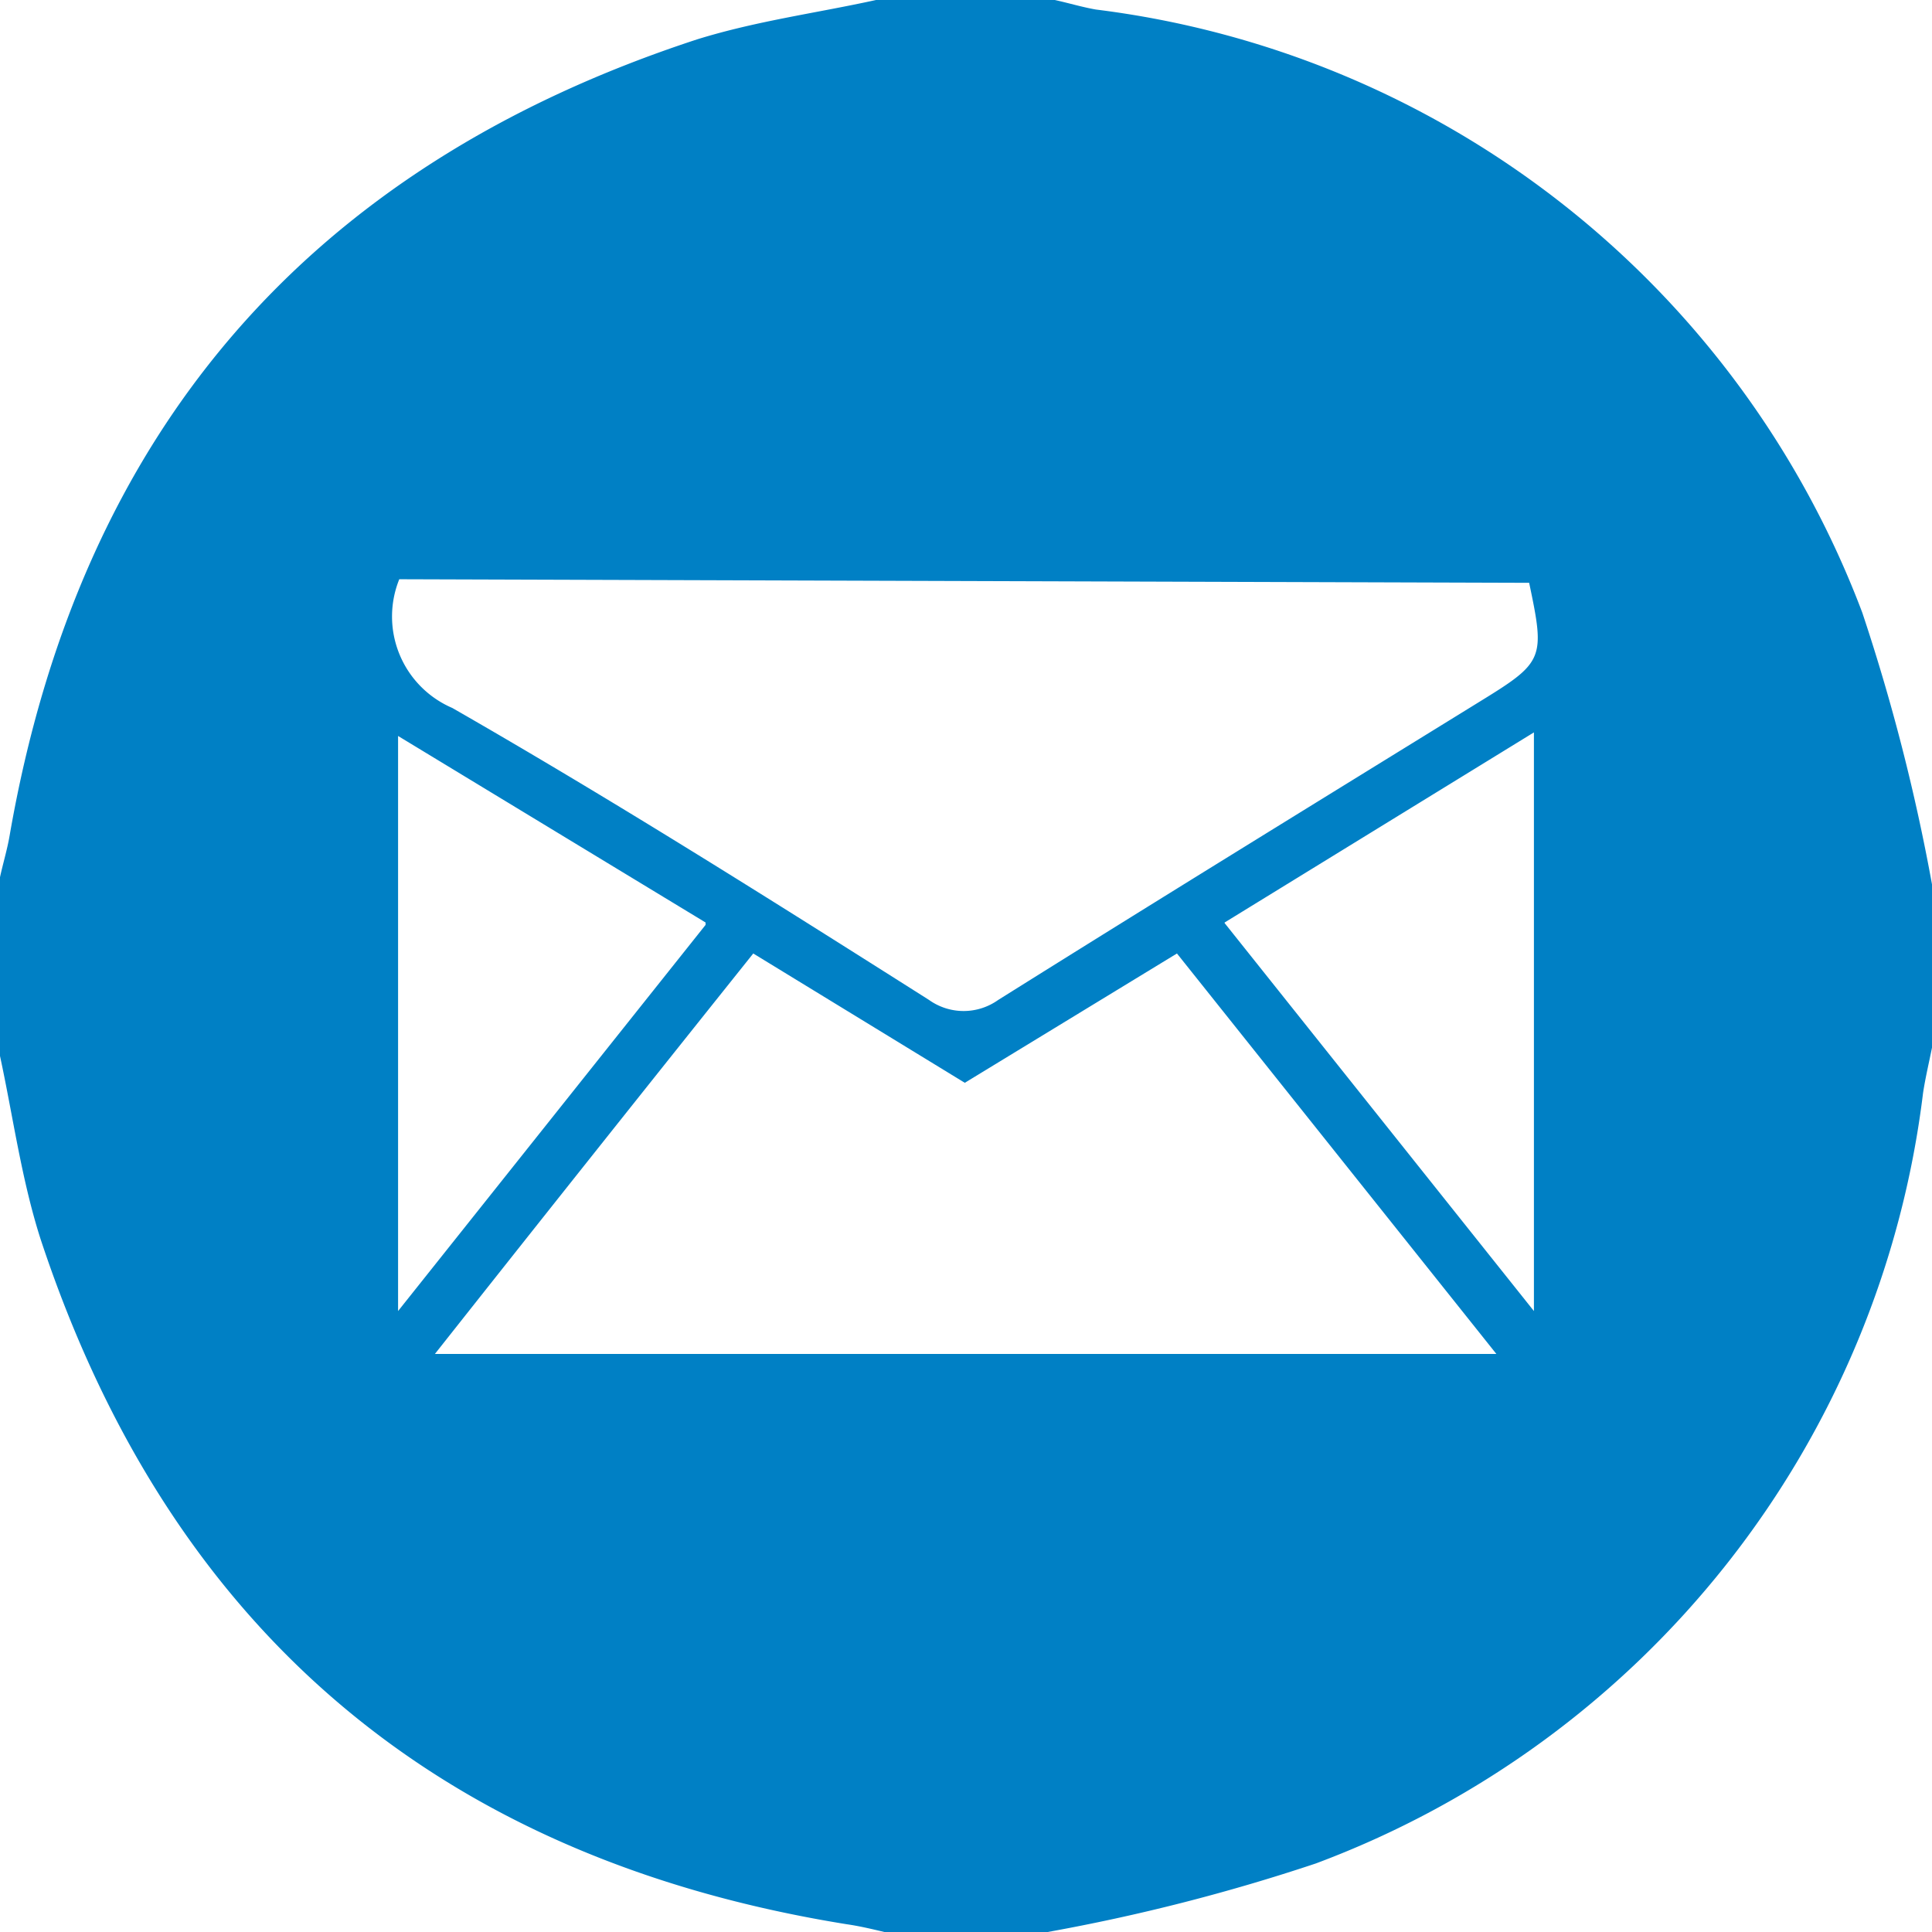 <svg xmlns="http://www.w3.org/2000/svg" viewBox="0 0 32.42 32.42"><defs><style>.cls-1{fill:#0080c5;}</style></defs><g id="Capa_2" data-name="Capa 2"><g id="Capa_1-2" data-name="Capa 1"><path class="cls-1" d="M0,17.72v-3c.05-.23.12-.46.16-.69Q1.92,3.86,11.7.66c1-.31,2-.44,3-.66h3c.23.05.46.12.69.16A15.83,15.83,0,0,1,31.25,10.28a33.13,33.13,0,0,1,1.17,4.56v2.74c-.05.25-.11.5-.15.76A15.85,15.85,0,0,1,22.08,31.27a32.25,32.25,0,0,1-4.5,1.15H14.84c-.21-.05-.42-.1-.63-.13C7.38,31.19,2.85,27.36.68,20.79c-.32-1-.46-2.05-.68-3.07m6.7-8a1.67,1.67,0,0,0,.89,2.16c2.72,1.56,5.38,3.24,8,4.9a1,1,0,0,0,1.16,0c2.68-1.68,5.38-3.34,8.07-5,1.09-.67,1.11-.72.84-2Zm.59,13H25.11L19.75,16l-3.56,2.17L12.64,16c-1.79,2.24-3.54,4.44-5.35,6.73m13.26-7.24L25.74,22V12.29l-5.19,3.19m-8.71,0L6.68,12.35V22l5.16-6.48"/></g></g></svg>